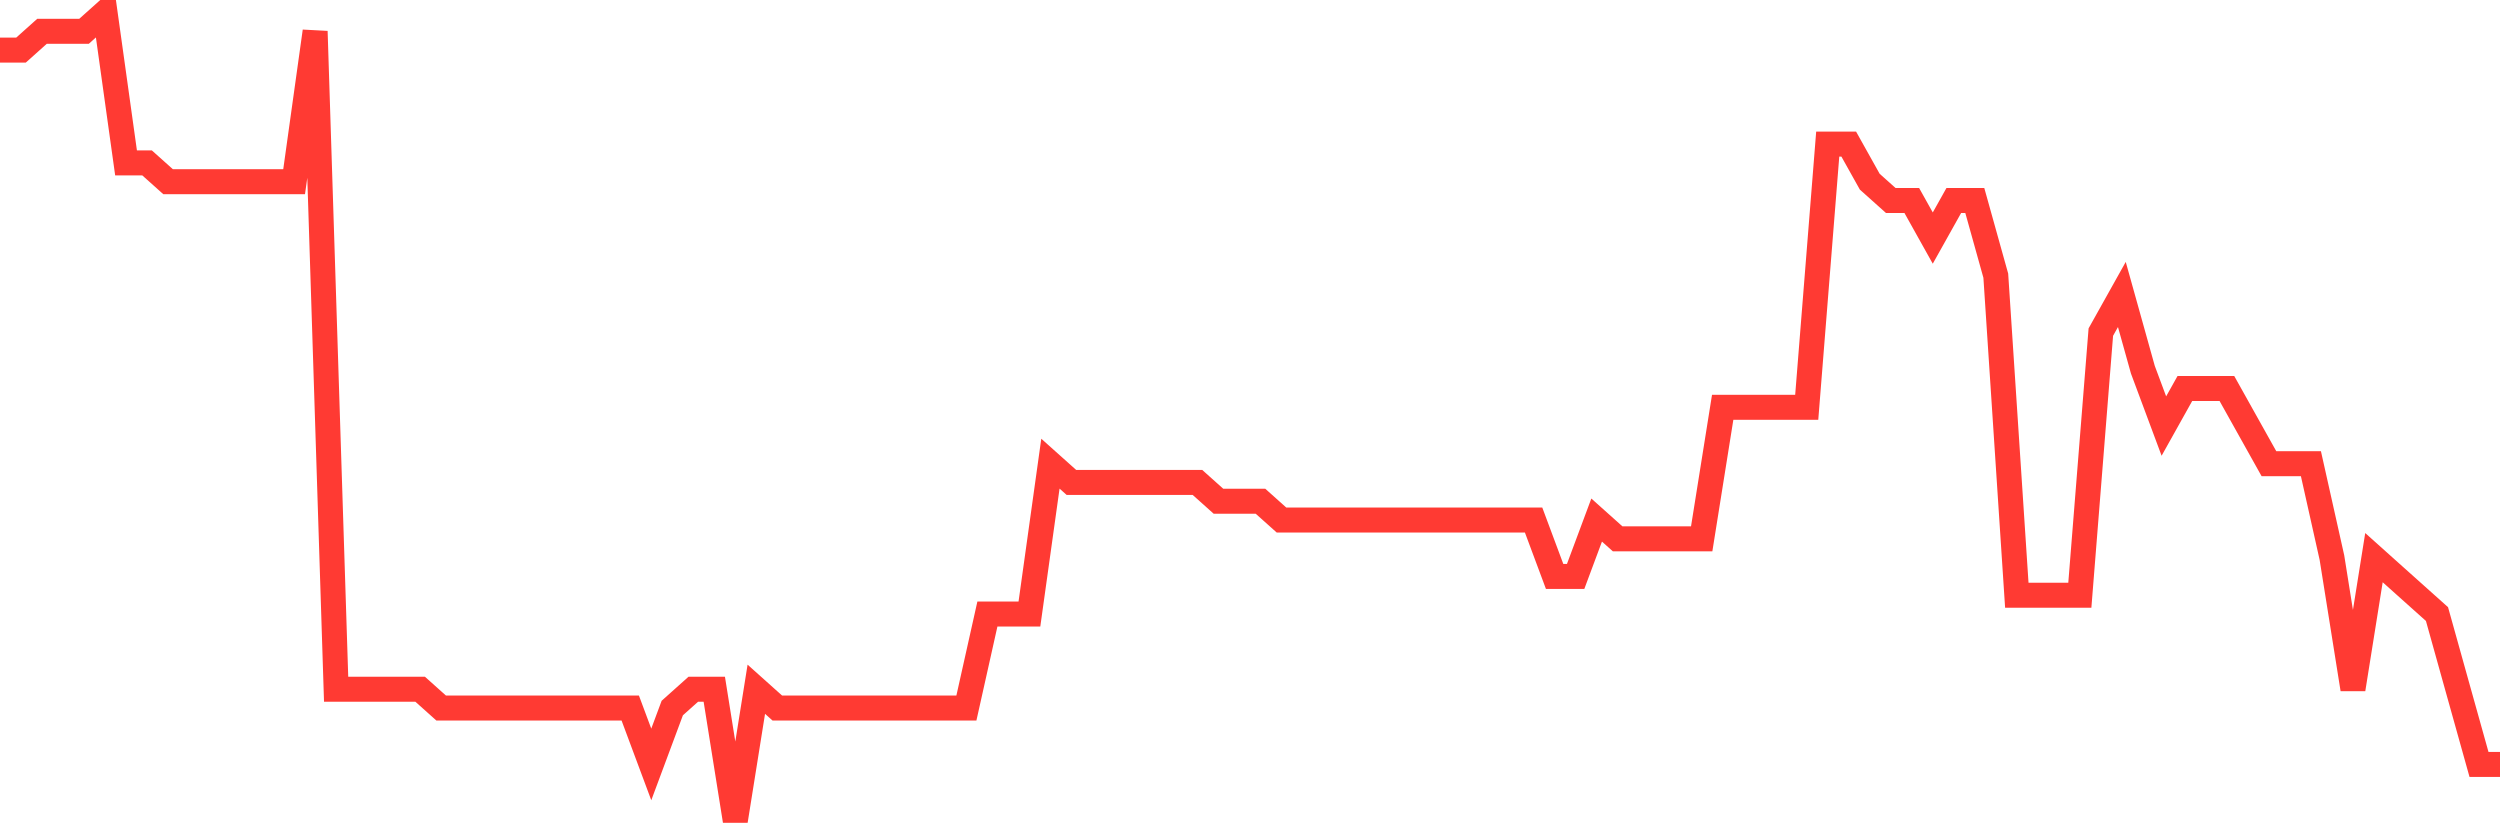 <svg
  xmlns="http://www.w3.org/2000/svg"
  xmlns:xlink="http://www.w3.org/1999/xlink"
  width="120"
  height="40"
  viewBox="0 0 120 40"
  preserveAspectRatio="none"
>
  <polyline
    points="0,2.405 1.008,2.405 2.017,1.502 3.025,1.502 4.034,1.502 5.042,0.6 6.05,7.819 7.059,7.819 8.067,8.721 9.076,8.721 10.084,8.721 11.092,8.721 12.101,8.721 13.109,8.721 14.118,8.721 15.126,1.502 16.134,33.084 17.143,33.084 18.151,33.084 19.16,33.084 20.168,33.084 21.176,33.986 22.185,33.986 23.193,33.986 24.202,33.986 25.21,33.986 26.218,33.986 27.227,33.986 28.235,33.986 29.244,33.986 30.252,33.986 31.261,36.693 32.269,33.986 33.277,33.084 34.286,33.084 35.294,39.4 36.303,33.084 37.311,33.986 38.319,33.986 39.328,33.986 40.336,33.986 41.345,33.986 42.353,33.986 43.361,33.986 44.37,33.986 45.378,33.986 46.387,33.986 47.395,29.474 48.403,29.474 49.412,29.474 50.42,22.256 51.429,23.158 52.437,23.158 53.445,23.158 54.454,23.158 55.462,23.158 56.471,23.158 57.479,23.158 58.487,24.06 59.496,24.06 60.504,24.06 61.513,24.963 62.521,24.963 63.529,24.963 64.538,24.963 65.546,24.963 66.555,24.963 67.563,24.963 68.571,24.963 69.58,24.963 70.588,24.963 71.597,24.963 72.605,24.963 73.613,24.963 74.622,27.67 75.63,27.67 76.639,24.963 77.647,25.865 78.655,25.865 79.664,25.865 80.672,25.865 81.681,25.865 82.689,19.549 83.697,19.549 84.706,19.549 85.714,19.549 86.723,19.549 87.731,6.916 88.739,6.916 89.748,8.721 90.756,9.623 91.765,9.623 92.773,11.428 93.782,9.623 94.79,9.623 95.798,13.233 96.807,28.572 97.815,28.572 98.824,28.572 99.832,28.572 100.84,15.94 101.849,14.135 102.857,17.744 103.866,20.451 104.874,18.647 105.882,18.647 106.891,18.647 107.899,20.451 108.908,22.256 109.916,22.256 110.924,22.256 111.933,26.767 112.941,33.084 113.95,26.767 114.958,27.67 115.966,28.572 116.975,29.474 117.983,33.084 118.992,36.693 120,36.693"
    fill="none"
    stroke="#ff3a33"
    stroke-width="1.2"
  >
  </polyline>
</svg>